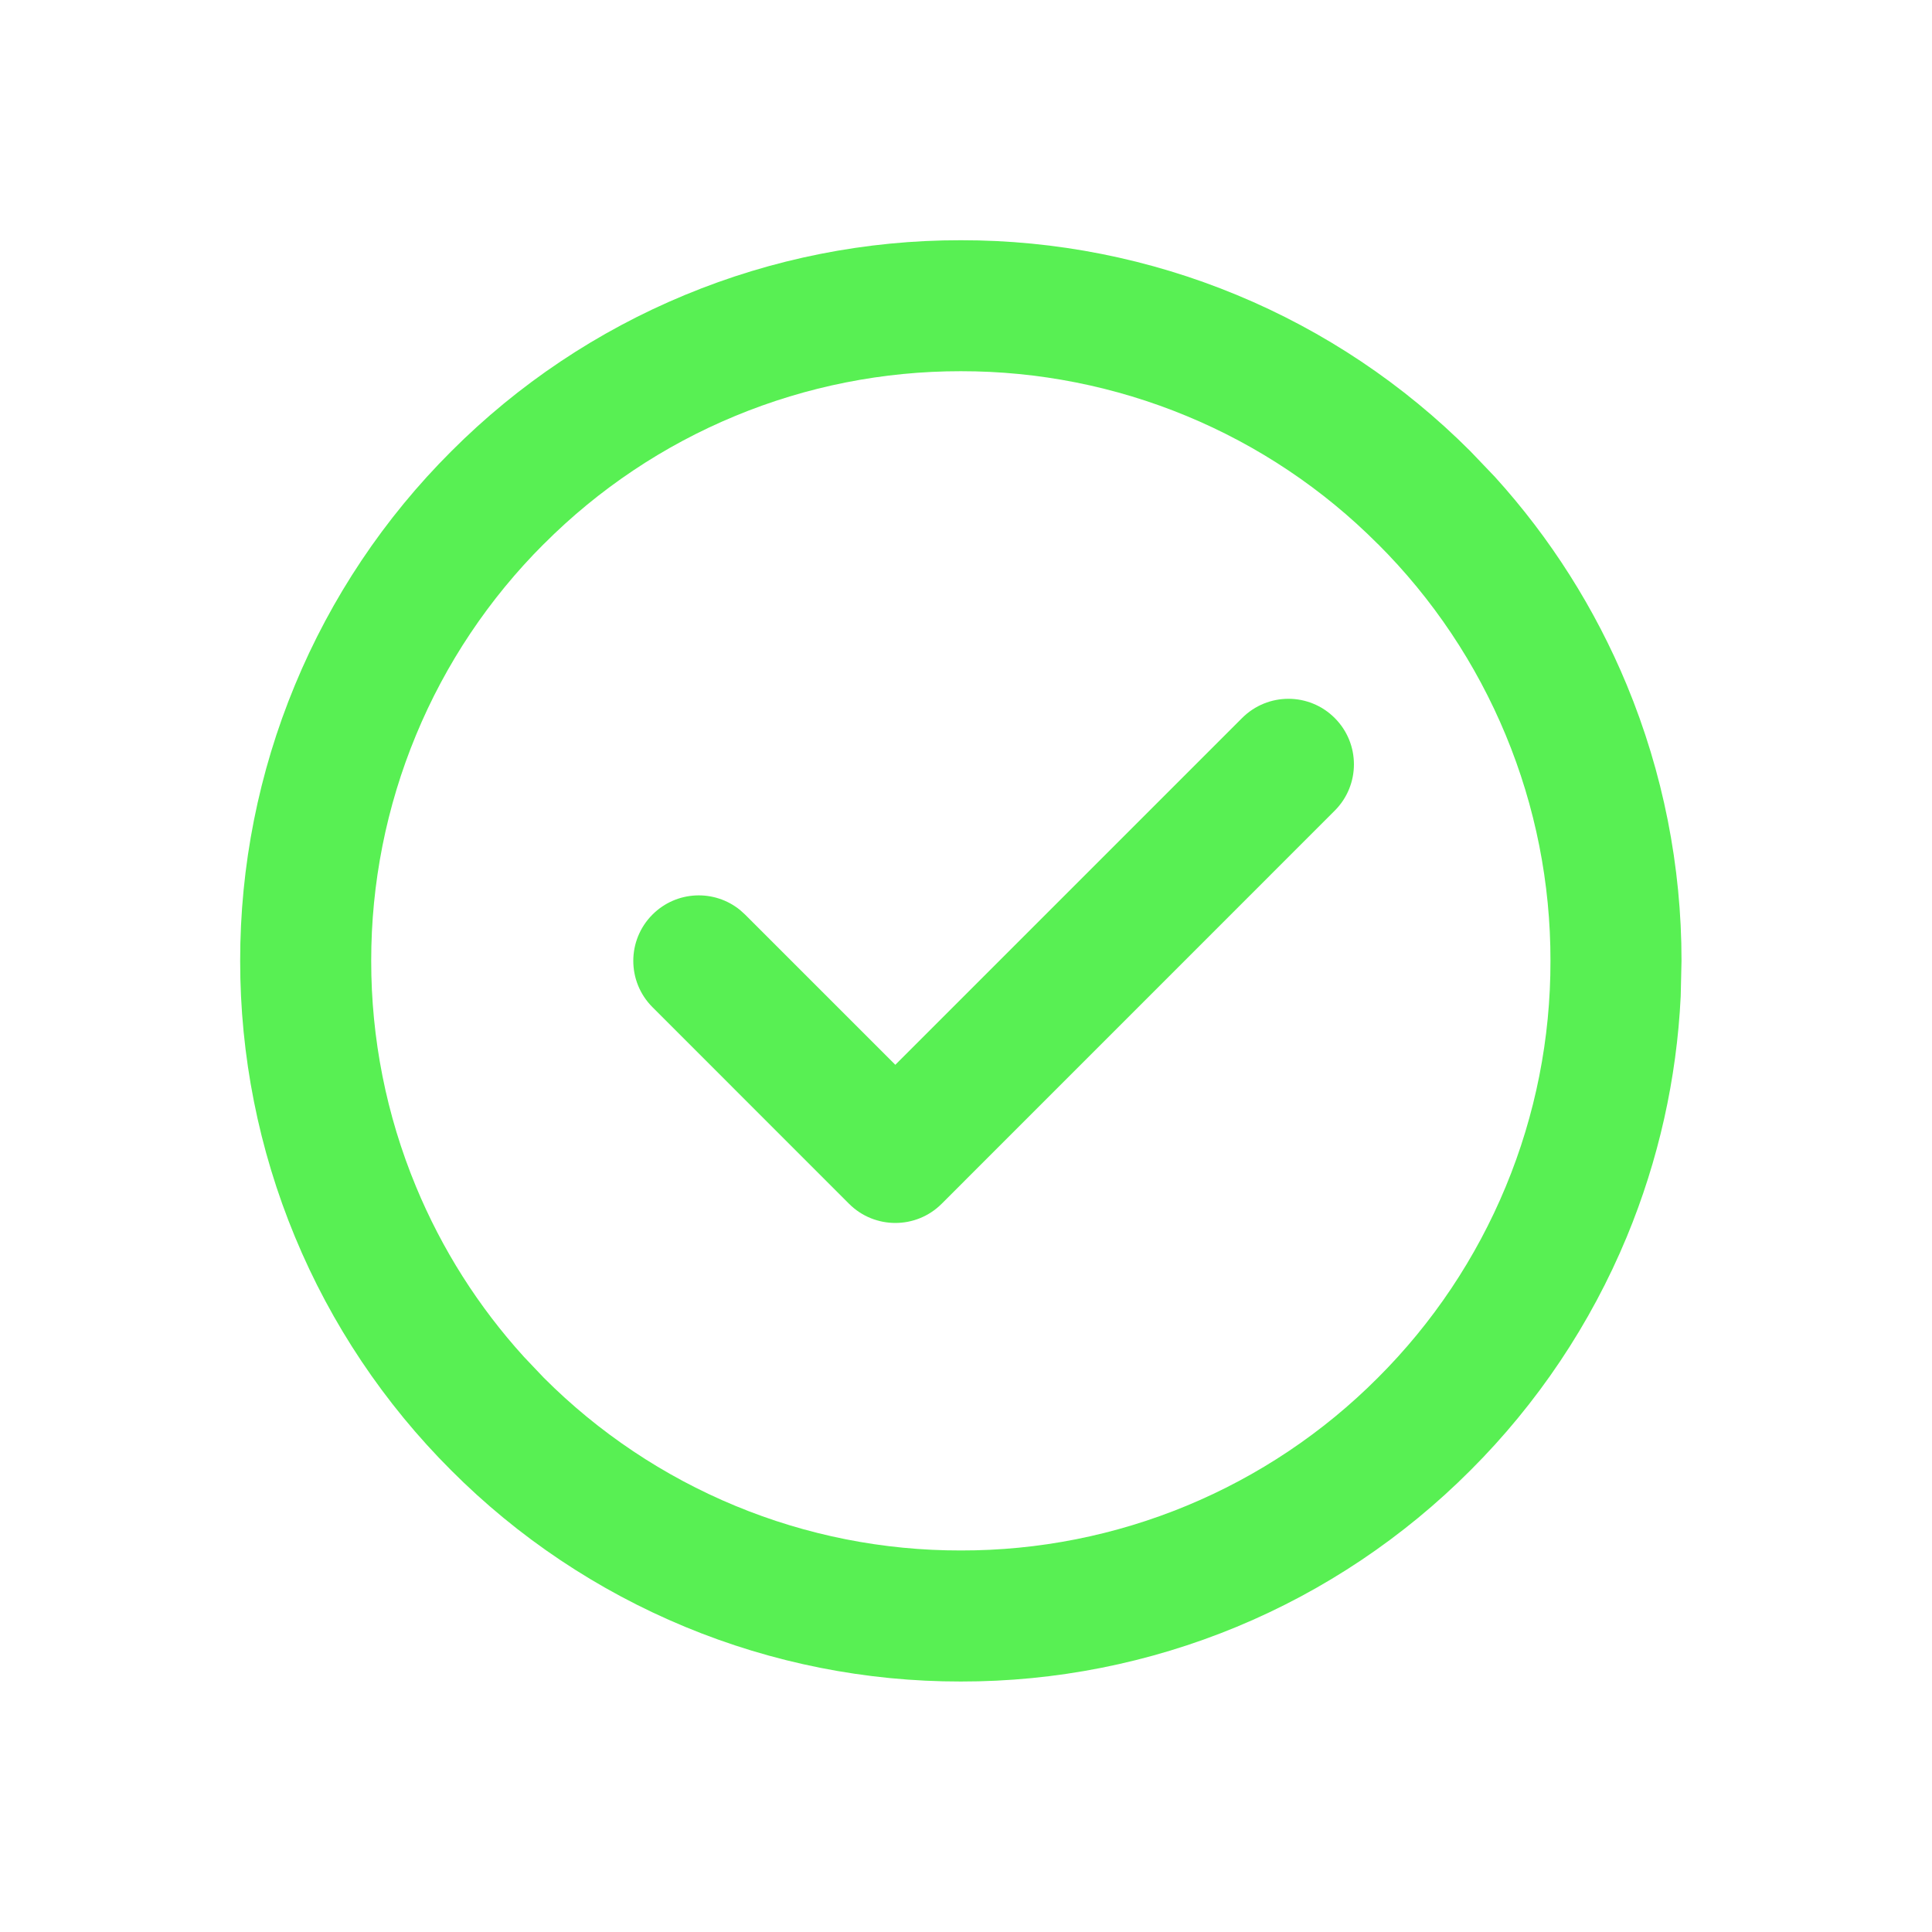 <?xml version="1.0" encoding="UTF-8"?>
<svg xmlns="http://www.w3.org/2000/svg" width="29" height="29" viewBox="0 0 29 29" fill="none">
  <path d="M18.644 10.778C19.029 10.393 19.651 10.393 20.035 10.778C20.419 11.162 20.419 11.784 20.035 12.168L14.135 18.069C13.751 18.453 13.128 18.453 12.744 18.069L9.794 15.118C9.41 14.734 9.41 14.112 9.794 13.728C10.154 13.368 10.723 13.345 11.11 13.661L11.184 13.728L13.439 15.983L18.644 10.778Z" fill="#58F053"></path>
  <path fill-rule="evenodd" clip-rule="evenodd" d="M14.422 3.606C15.843 3.604 17.251 3.883 18.564 4.427C19.876 4.97 21.068 5.768 22.071 6.773L22.439 7.158C23.273 8.077 23.943 9.134 24.419 10.283C24.962 11.595 25.241 13.002 25.24 14.422L25.228 14.954C25.168 16.194 24.895 17.415 24.419 18.564C23.875 19.876 23.077 21.067 22.072 22.07C21.068 23.076 19.877 23.875 18.564 24.419C17.251 24.963 15.843 25.242 14.422 25.24C13.002 25.242 11.595 24.963 10.283 24.419C8.97 23.875 7.776 23.077 6.773 22.071C5.768 21.068 4.97 19.876 4.427 18.564C3.883 17.251 3.604 15.843 3.605 14.422C3.604 13.002 3.883 11.595 4.427 10.283C4.97 8.97 5.768 7.777 6.775 6.773C7.778 5.768 8.971 4.97 10.283 4.427C11.595 3.883 13.002 3.604 14.422 3.606ZM14.422 5.572C13.26 5.571 12.108 5.799 11.035 6.244C9.961 6.688 8.986 7.341 8.165 8.164L8.163 8.165C7.341 8.986 6.688 9.961 6.244 11.035C5.799 12.109 5.571 13.26 5.572 14.422V14.424C5.571 15.586 5.799 16.738 6.244 17.811C6.633 18.751 7.181 19.614 7.864 20.366L8.163 20.681L8.165 20.683C8.986 21.505 9.961 22.157 11.035 22.602C12.108 23.047 13.26 23.275 14.422 23.273H14.424C15.586 23.275 16.737 23.047 17.811 22.602C18.884 22.158 19.86 21.505 20.68 20.683L20.682 20.681C21.505 19.86 22.157 18.885 22.602 17.811C23.047 16.738 23.275 15.586 23.273 14.424V14.422C23.275 13.26 23.047 12.108 22.602 11.035C22.157 9.961 21.505 8.986 20.682 8.165L20.68 8.164C19.86 7.341 18.884 6.688 17.811 6.244C16.737 5.799 15.586 5.571 14.424 5.572H14.422Z" fill="#58F053"></path>
</svg>
